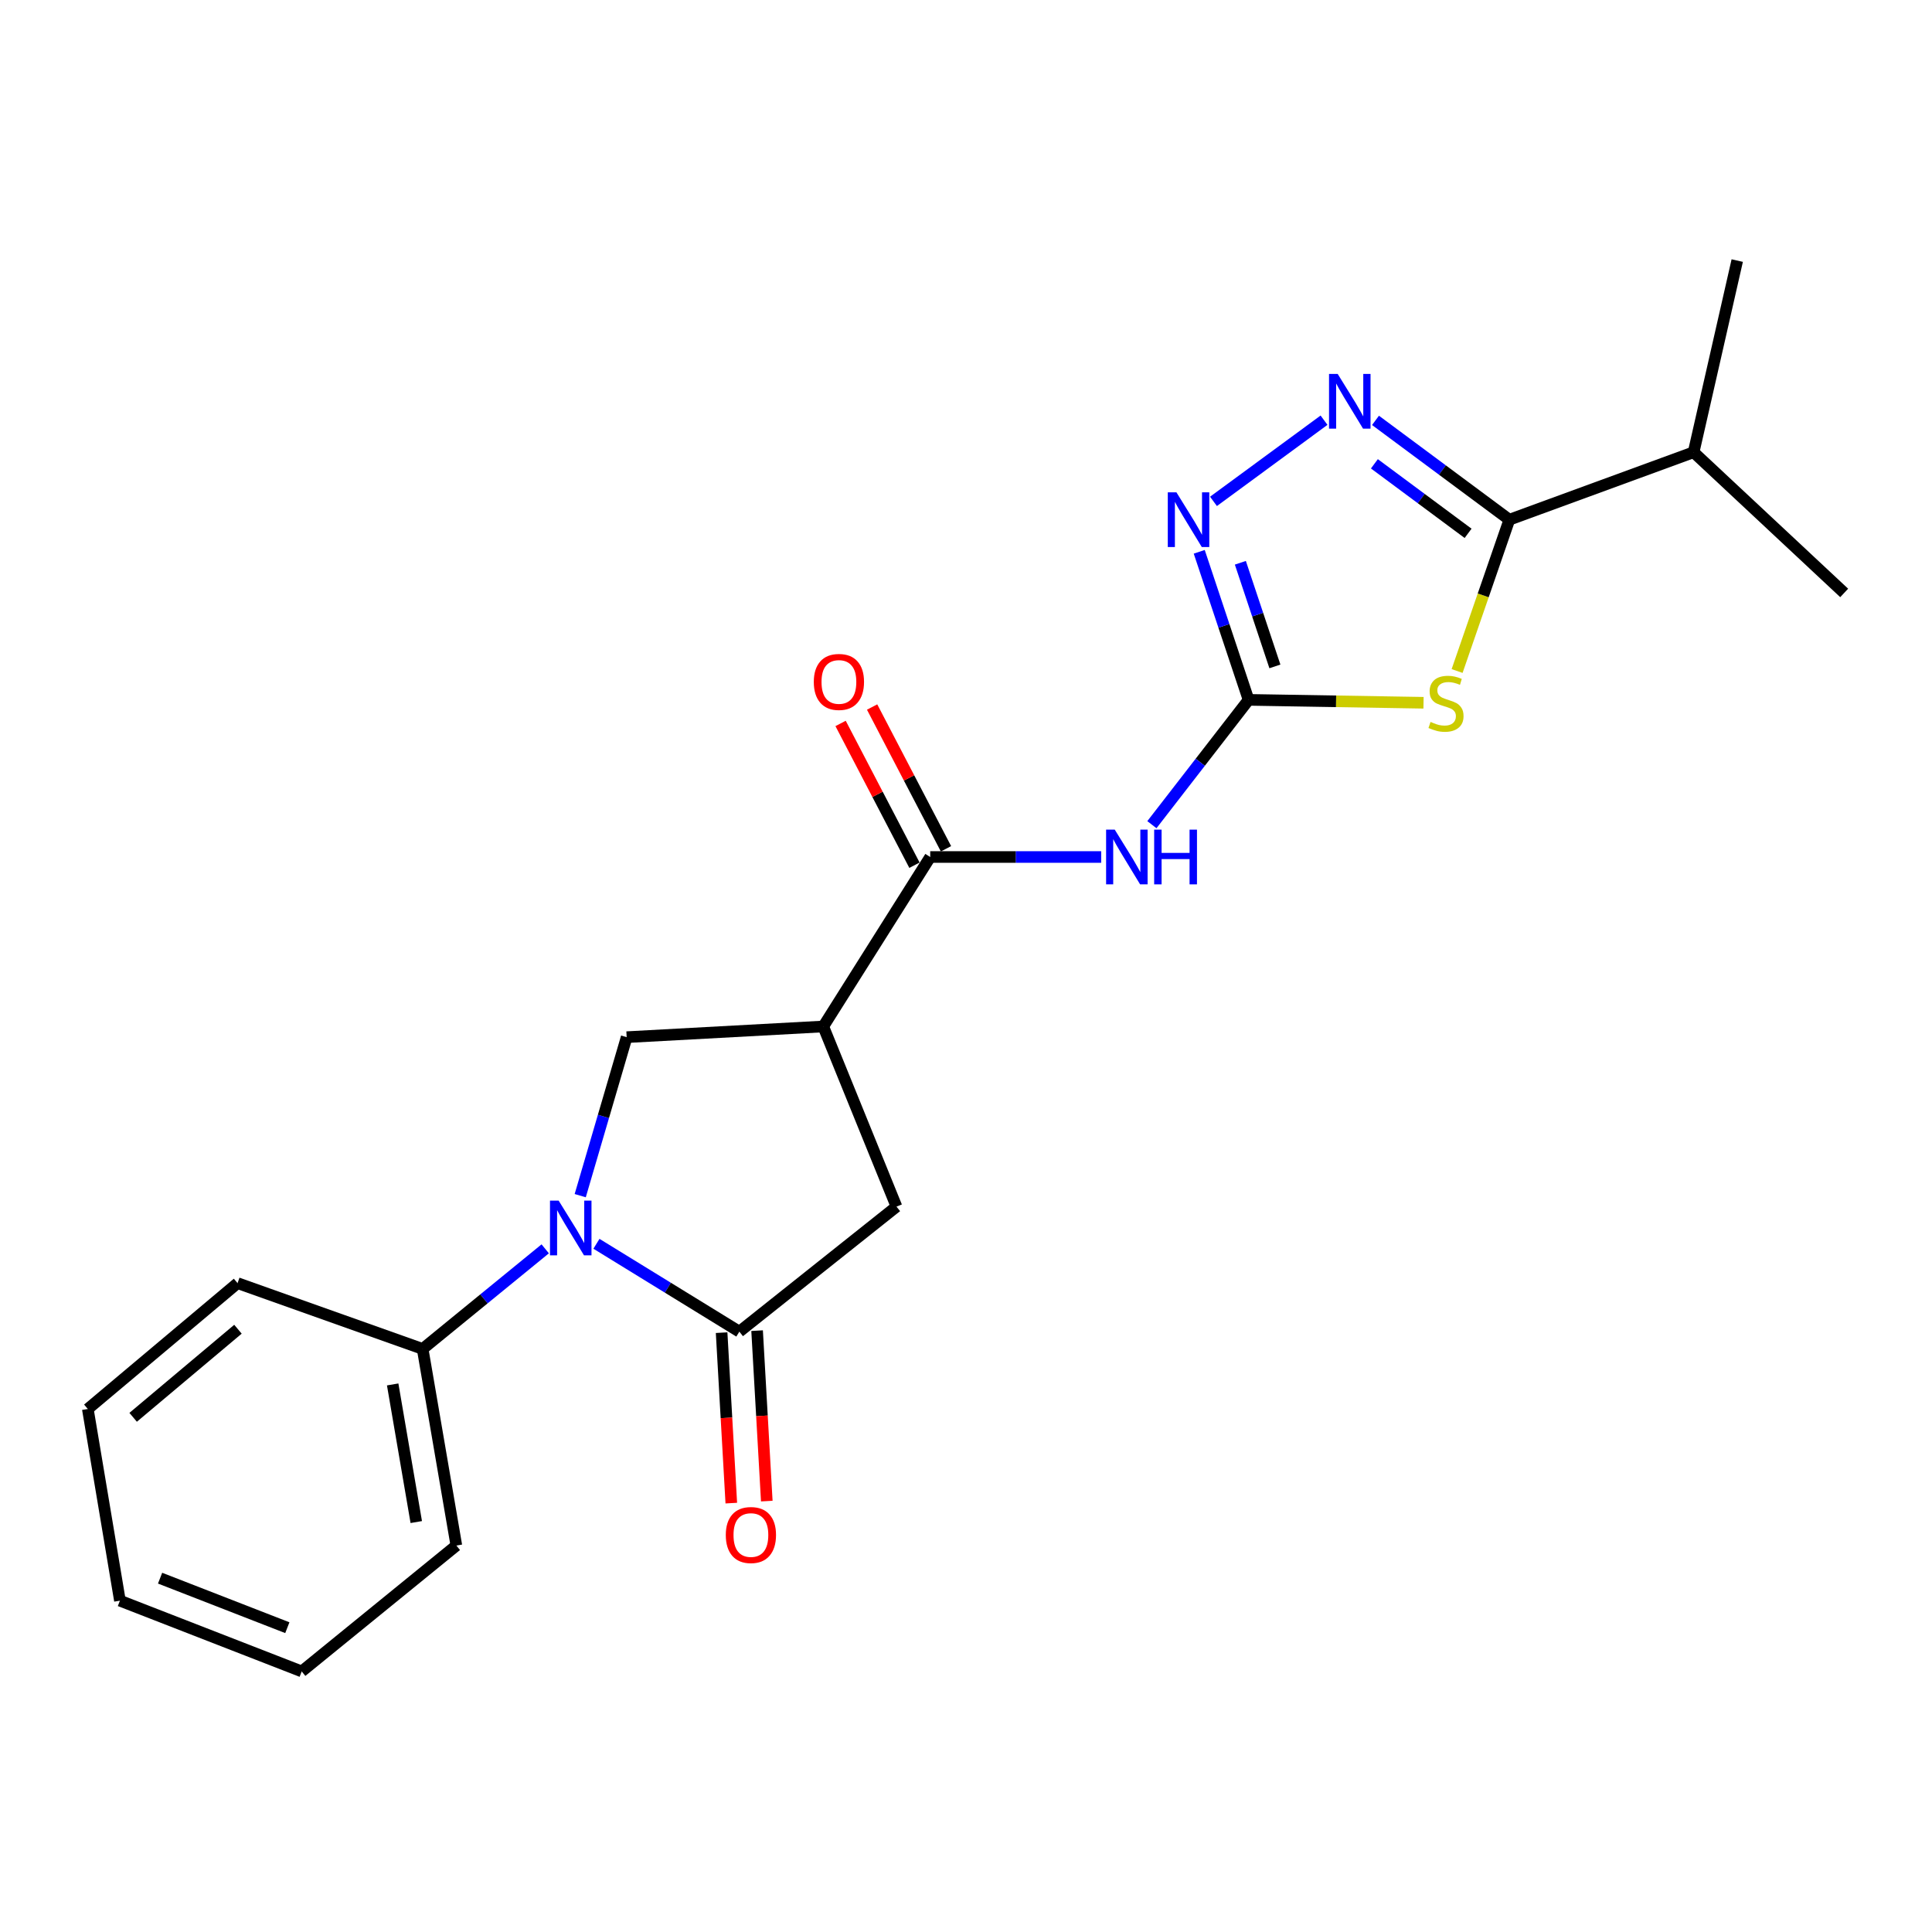 <?xml version='1.0' encoding='iso-8859-1'?>
<svg version='1.1' baseProfile='full'
              xmlns='http://www.w3.org/2000/svg'
                      xmlns:rdkit='http://www.rdkit.org/xml'
                      xmlns:xlink='http://www.w3.org/1999/xlink'
                  xml:space='preserve'
width='1000px' height='1000px' viewBox='0 0 1000 1000'>
<!-- END OF HEADER -->
<rect style='opacity:1.0;fill:#FFFFFF;stroke:none' width='1000' height='1000' x='0' y='0'> </rect>
<path class='bond-0' d='M 736.815,363.752 L 691.54,363' style='fill:none;fill-rule:evenodd;stroke:#CCCC00;stroke-width:6px;stroke-linecap:butt;stroke-linejoin:miter;stroke-opacity:1' />
<path class='bond-0' d='M 691.54,363 L 646.265,362.248' style='fill:none;fill-rule:evenodd;stroke:#000000;stroke-width:6px;stroke-linecap:butt;stroke-linejoin:miter;stroke-opacity:1' />
<path class='bond-4' d='M 754.193,347.314 L 767.715,308.155' style='fill:none;fill-rule:evenodd;stroke:#CCCC00;stroke-width:6px;stroke-linecap:butt;stroke-linejoin:miter;stroke-opacity:1' />
<path class='bond-4' d='M 767.715,308.155 L 781.237,268.997' style='fill:none;fill-rule:evenodd;stroke:#000000;stroke-width:6px;stroke-linecap:butt;stroke-linejoin:miter;stroke-opacity:1' />
<path class='bond-6' d='M 646.265,362.248 L 621.242,394.55' style='fill:none;fill-rule:evenodd;stroke:#000000;stroke-width:6px;stroke-linecap:butt;stroke-linejoin:miter;stroke-opacity:1' />
<path class='bond-6' d='M 621.242,394.55 L 596.218,426.851' style='fill:none;fill-rule:evenodd;stroke:#0000FF;stroke-width:6px;stroke-linecap:butt;stroke-linejoin:miter;stroke-opacity:1' />
<path class='bond-7' d='M 646.265,362.248 L 633.494,323.931' style='fill:none;fill-rule:evenodd;stroke:#000000;stroke-width:6px;stroke-linecap:butt;stroke-linejoin:miter;stroke-opacity:1' />
<path class='bond-7' d='M 633.494,323.931 L 620.723,285.614' style='fill:none;fill-rule:evenodd;stroke:#0000FF;stroke-width:6px;stroke-linecap:butt;stroke-linejoin:miter;stroke-opacity:1' />
<path class='bond-7' d='M 659.887,344.936 L 650.947,318.114' style='fill:none;fill-rule:evenodd;stroke:#000000;stroke-width:6px;stroke-linecap:butt;stroke-linejoin:miter;stroke-opacity:1' />
<path class='bond-7' d='M 650.947,318.114 L 642.008,291.292' style='fill:none;fill-rule:evenodd;stroke:#0000FF;stroke-width:6px;stroke-linecap:butt;stroke-linejoin:miter;stroke-opacity:1' />
<path class='bond-1' d='M 300.32,618.872 L 312.341,577.853' style='fill:none;fill-rule:evenodd;stroke:#0000FF;stroke-width:6px;stroke-linecap:butt;stroke-linejoin:miter;stroke-opacity:1' />
<path class='bond-1' d='M 312.341,577.853 L 324.361,536.835' style='fill:none;fill-rule:evenodd;stroke:#000000;stroke-width:6px;stroke-linecap:butt;stroke-linejoin:miter;stroke-opacity:1' />
<path class='bond-11' d='M 282.203,646.397 L 250.483,672.301' style='fill:none;fill-rule:evenodd;stroke:#0000FF;stroke-width:6px;stroke-linecap:butt;stroke-linejoin:miter;stroke-opacity:1' />
<path class='bond-11' d='M 250.483,672.301 L 218.763,698.206' style='fill:none;fill-rule:evenodd;stroke:#000000;stroke-width:6px;stroke-linecap:butt;stroke-linejoin:miter;stroke-opacity:1' />
<path class='bond-23' d='M 308.718,643.783 L 345.704,666.523' style='fill:none;fill-rule:evenodd;stroke:#0000FF;stroke-width:6px;stroke-linecap:butt;stroke-linejoin:miter;stroke-opacity:1' />
<path class='bond-23' d='M 345.704,666.523 L 382.689,689.263' style='fill:none;fill-rule:evenodd;stroke:#000000;stroke-width:6px;stroke-linecap:butt;stroke-linejoin:miter;stroke-opacity:1' />
<path class='bond-2' d='M 382.689,689.263 L 464.024,624.547' style='fill:none;fill-rule:evenodd;stroke:#000000;stroke-width:6px;stroke-linecap:butt;stroke-linejoin:miter;stroke-opacity:1' />
<path class='bond-12' d='M 373.506,689.785 L 376.013,733.897' style='fill:none;fill-rule:evenodd;stroke:#000000;stroke-width:6px;stroke-linecap:butt;stroke-linejoin:miter;stroke-opacity:1' />
<path class='bond-12' d='M 376.013,733.897 L 378.521,778.01' style='fill:none;fill-rule:evenodd;stroke:#FF0000;stroke-width:6px;stroke-linecap:butt;stroke-linejoin:miter;stroke-opacity:1' />
<path class='bond-12' d='M 391.873,688.741 L 394.381,732.853' style='fill:none;fill-rule:evenodd;stroke:#000000;stroke-width:6px;stroke-linecap:butt;stroke-linejoin:miter;stroke-opacity:1' />
<path class='bond-12' d='M 394.381,732.853 L 396.888,776.966' style='fill:none;fill-rule:evenodd;stroke:#FF0000;stroke-width:6px;stroke-linecap:butt;stroke-linejoin:miter;stroke-opacity:1' />
<path class='bond-3' d='M 711.956,217.583 L 746.597,243.29' style='fill:none;fill-rule:evenodd;stroke:#0000FF;stroke-width:6px;stroke-linecap:butt;stroke-linejoin:miter;stroke-opacity:1' />
<path class='bond-3' d='M 746.597,243.29 L 781.237,268.997' style='fill:none;fill-rule:evenodd;stroke:#000000;stroke-width:6px;stroke-linecap:butt;stroke-linejoin:miter;stroke-opacity:1' />
<path class='bond-3' d='M 711.385,240.068 L 735.633,258.063' style='fill:none;fill-rule:evenodd;stroke:#0000FF;stroke-width:6px;stroke-linecap:butt;stroke-linejoin:miter;stroke-opacity:1' />
<path class='bond-3' d='M 735.633,258.063 L 759.881,276.058' style='fill:none;fill-rule:evenodd;stroke:#000000;stroke-width:6px;stroke-linecap:butt;stroke-linejoin:miter;stroke-opacity:1' />
<path class='bond-22' d='M 685.316,217.493 L 628.1,259.512' style='fill:none;fill-rule:evenodd;stroke:#0000FF;stroke-width:6px;stroke-linecap:butt;stroke-linejoin:miter;stroke-opacity:1' />
<path class='bond-14' d='M 781.237,268.997 L 876.614,234.073' style='fill:none;fill-rule:evenodd;stroke:#000000;stroke-width:6px;stroke-linecap:butt;stroke-linejoin:miter;stroke-opacity:1' />
<path class='bond-5' d='M 426.126,531.305 L 481.48,443.583' style='fill:none;fill-rule:evenodd;stroke:#000000;stroke-width:6px;stroke-linecap:butt;stroke-linejoin:miter;stroke-opacity:1' />
<path class='bond-9' d='M 426.126,531.305 L 324.361,536.835' style='fill:none;fill-rule:evenodd;stroke:#000000;stroke-width:6px;stroke-linecap:butt;stroke-linejoin:miter;stroke-opacity:1' />
<path class='bond-10' d='M 426.126,531.305 L 464.024,624.547' style='fill:none;fill-rule:evenodd;stroke:#000000;stroke-width:6px;stroke-linecap:butt;stroke-linejoin:miter;stroke-opacity:1' />
<path class='bond-8' d='M 569.972,443.583 L 525.726,443.583' style='fill:none;fill-rule:evenodd;stroke:#0000FF;stroke-width:6px;stroke-linecap:butt;stroke-linejoin:miter;stroke-opacity:1' />
<path class='bond-8' d='M 525.726,443.583 L 481.48,443.583' style='fill:none;fill-rule:evenodd;stroke:#000000;stroke-width:6px;stroke-linecap:butt;stroke-linejoin:miter;stroke-opacity:1' />
<path class='bond-13' d='M 489.638,439.332 L 470.52,402.642' style='fill:none;fill-rule:evenodd;stroke:#000000;stroke-width:6px;stroke-linecap:butt;stroke-linejoin:miter;stroke-opacity:1' />
<path class='bond-13' d='M 470.52,402.642 L 451.402,365.953' style='fill:none;fill-rule:evenodd;stroke:#FF0000;stroke-width:6px;stroke-linecap:butt;stroke-linejoin:miter;stroke-opacity:1' />
<path class='bond-13' d='M 473.323,447.834 L 454.205,411.144' style='fill:none;fill-rule:evenodd;stroke:#000000;stroke-width:6px;stroke-linecap:butt;stroke-linejoin:miter;stroke-opacity:1' />
<path class='bond-13' d='M 454.205,411.144 L 435.087,374.454' style='fill:none;fill-rule:evenodd;stroke:#FF0000;stroke-width:6px;stroke-linecap:butt;stroke-linejoin:miter;stroke-opacity:1' />
<path class='bond-15' d='M 218.763,698.206 L 236.21,799.971' style='fill:none;fill-rule:evenodd;stroke:#000000;stroke-width:6px;stroke-linecap:butt;stroke-linejoin:miter;stroke-opacity:1' />
<path class='bond-15' d='M 203.248,716.579 L 215.46,787.815' style='fill:none;fill-rule:evenodd;stroke:#000000;stroke-width:6px;stroke-linecap:butt;stroke-linejoin:miter;stroke-opacity:1' />
<path class='bond-16' d='M 218.763,698.206 L 122.956,664.151' style='fill:none;fill-rule:evenodd;stroke:#000000;stroke-width:6px;stroke-linecap:butt;stroke-linejoin:miter;stroke-opacity:1' />
<path class='bond-17' d='M 876.614,234.073 L 899.191,134.873' style='fill:none;fill-rule:evenodd;stroke:#000000;stroke-width:6px;stroke-linecap:butt;stroke-linejoin:miter;stroke-opacity:1' />
<path class='bond-18' d='M 876.614,234.073 L 954.545,306.905' style='fill:none;fill-rule:evenodd;stroke:#000000;stroke-width:6px;stroke-linecap:butt;stroke-linejoin:miter;stroke-opacity:1' />
<path class='bond-19' d='M 236.21,799.971 L 156.163,865.127' style='fill:none;fill-rule:evenodd;stroke:#000000;stroke-width:6px;stroke-linecap:butt;stroke-linejoin:miter;stroke-opacity:1' />
<path class='bond-20' d='M 122.956,664.151 L 45.455,729.286' style='fill:none;fill-rule:evenodd;stroke:#000000;stroke-width:6px;stroke-linecap:butt;stroke-linejoin:miter;stroke-opacity:1' />
<path class='bond-20' d='M 123.167,688.005 L 68.916,733.599' style='fill:none;fill-rule:evenodd;stroke:#000000;stroke-width:6px;stroke-linecap:butt;stroke-linejoin:miter;stroke-opacity:1' />
<path class='bond-24' d='M 156.163,865.127 L 62.073,828.507' style='fill:none;fill-rule:evenodd;stroke:#000000;stroke-width:6px;stroke-linecap:butt;stroke-linejoin:miter;stroke-opacity:1' />
<path class='bond-24' d='M 148.722,842.489 L 82.859,816.855' style='fill:none;fill-rule:evenodd;stroke:#000000;stroke-width:6px;stroke-linecap:butt;stroke-linejoin:miter;stroke-opacity:1' />
<path class='bond-21' d='M 45.455,729.286 L 62.073,828.507' style='fill:none;fill-rule:evenodd;stroke:#000000;stroke-width:6px;stroke-linecap:butt;stroke-linejoin:miter;stroke-opacity:1' />
<path  class='atom-0' d='M 740.45 373.665
Q 740.77 373.785, 742.09 374.345
Q 743.41 374.905, 744.85 375.265
Q 746.33 375.585, 747.77 375.585
Q 750.45 375.585, 752.01 374.305
Q 753.57 372.985, 753.57 370.705
Q 753.57 369.145, 752.77 368.185
Q 752.01 367.225, 750.81 366.705
Q 749.61 366.185, 747.61 365.585
Q 745.09 364.825, 743.57 364.105
Q 742.09 363.385, 741.01 361.865
Q 739.97 360.345, 739.97 357.785
Q 739.97 354.225, 742.37 352.025
Q 744.81 349.825, 749.61 349.825
Q 752.89 349.825, 756.61 351.385
L 755.69 354.465
Q 752.29 353.065, 749.73 353.065
Q 746.97 353.065, 745.45 354.225
Q 743.93 355.345, 743.97 357.305
Q 743.97 358.825, 744.73 359.745
Q 745.53 360.665, 746.65 361.185
Q 747.81 361.705, 749.73 362.305
Q 752.29 363.105, 753.81 363.905
Q 755.33 364.705, 756.41 366.345
Q 757.53 367.945, 757.53 370.705
Q 757.53 374.625, 754.89 376.745
Q 752.29 378.825, 747.93 378.825
Q 745.41 378.825, 743.49 378.265
Q 741.61 377.745, 739.37 376.825
L 740.45 373.665
' fill='#CCCC00'/>
<path  class='atom-2' d='M 289.157 621.445
L 298.437 636.445
Q 299.357 637.925, 300.837 640.605
Q 302.317 643.285, 302.397 643.445
L 302.397 621.445
L 306.157 621.445
L 306.157 649.765
L 302.277 649.765
L 292.317 633.365
Q 291.157 631.445, 289.917 629.245
Q 288.717 627.045, 288.357 626.365
L 288.357 649.765
L 284.677 649.765
L 284.677 621.445
L 289.157 621.445
' fill='#0000FF'/>
<path  class='atom-4' d='M 692.385 193.545
L 701.665 208.545
Q 702.585 210.025, 704.065 212.705
Q 705.545 215.385, 705.625 215.545
L 705.625 193.545
L 709.385 193.545
L 709.385 221.865
L 705.505 221.865
L 695.545 205.465
Q 694.385 203.545, 693.145 201.345
Q 691.945 199.145, 691.585 198.465
L 691.585 221.865
L 687.905 221.865
L 687.905 193.545
L 692.385 193.545
' fill='#0000FF'/>
<path  class='atom-7' d='M 576.996 429.423
L 586.276 444.423
Q 587.196 445.903, 588.676 448.583
Q 590.156 451.263, 590.236 451.423
L 590.236 429.423
L 593.996 429.423
L 593.996 457.743
L 590.116 457.743
L 580.156 441.343
Q 578.996 439.423, 577.756 437.223
Q 576.556 435.023, 576.196 434.343
L 576.196 457.743
L 572.516 457.743
L 572.516 429.423
L 576.996 429.423
' fill='#0000FF'/>
<path  class='atom-7' d='M 597.396 429.423
L 601.236 429.423
L 601.236 441.463
L 615.716 441.463
L 615.716 429.423
L 619.556 429.423
L 619.556 457.743
L 615.716 457.743
L 615.716 444.663
L 601.236 444.663
L 601.236 457.743
L 597.396 457.743
L 597.396 429.423
' fill='#0000FF'/>
<path  class='atom-8' d='M 608.925 254.837
L 618.205 269.837
Q 619.125 271.317, 620.605 273.997
Q 622.085 276.677, 622.165 276.837
L 622.165 254.837
L 625.925 254.837
L 625.925 283.157
L 622.045 283.157
L 612.085 266.757
Q 610.925 264.837, 609.685 262.637
Q 608.485 260.437, 608.125 259.757
L 608.125 283.157
L 604.445 283.157
L 604.445 254.837
L 608.925 254.837
' fill='#0000FF'/>
<path  class='atom-13' d='M 375.668 794.522
Q 375.668 787.722, 379.028 783.922
Q 382.388 780.122, 388.668 780.122
Q 394.948 780.122, 398.308 783.922
Q 401.668 787.722, 401.668 794.522
Q 401.668 801.402, 398.268 805.322
Q 394.868 809.202, 388.668 809.202
Q 382.428 809.202, 379.028 805.322
Q 375.668 801.442, 375.668 794.522
M 388.668 806.002
Q 392.988 806.002, 395.308 803.122
Q 397.668 800.202, 397.668 794.522
Q 397.668 788.962, 395.308 786.162
Q 392.988 783.322, 388.668 783.322
Q 384.348 783.322, 381.988 786.122
Q 379.668 788.922, 379.668 794.522
Q 379.668 800.242, 381.988 803.122
Q 384.348 806.002, 388.668 806.002
' fill='#FF0000'/>
<path  class='atom-14' d='M 421.221 352.966
Q 421.221 346.166, 424.581 342.366
Q 427.941 338.566, 434.221 338.566
Q 440.501 338.566, 443.861 342.366
Q 447.221 346.166, 447.221 352.966
Q 447.221 359.846, 443.821 363.766
Q 440.421 367.646, 434.221 367.646
Q 427.981 367.646, 424.581 363.766
Q 421.221 359.886, 421.221 352.966
M 434.221 364.446
Q 438.541 364.446, 440.861 361.566
Q 443.221 358.646, 443.221 352.966
Q 443.221 347.406, 440.861 344.606
Q 438.541 341.766, 434.221 341.766
Q 429.901 341.766, 427.541 344.566
Q 425.221 347.366, 425.221 352.966
Q 425.221 358.686, 427.541 361.566
Q 429.901 364.446, 434.221 364.446
' fill='#FF0000'/>
</svg>

